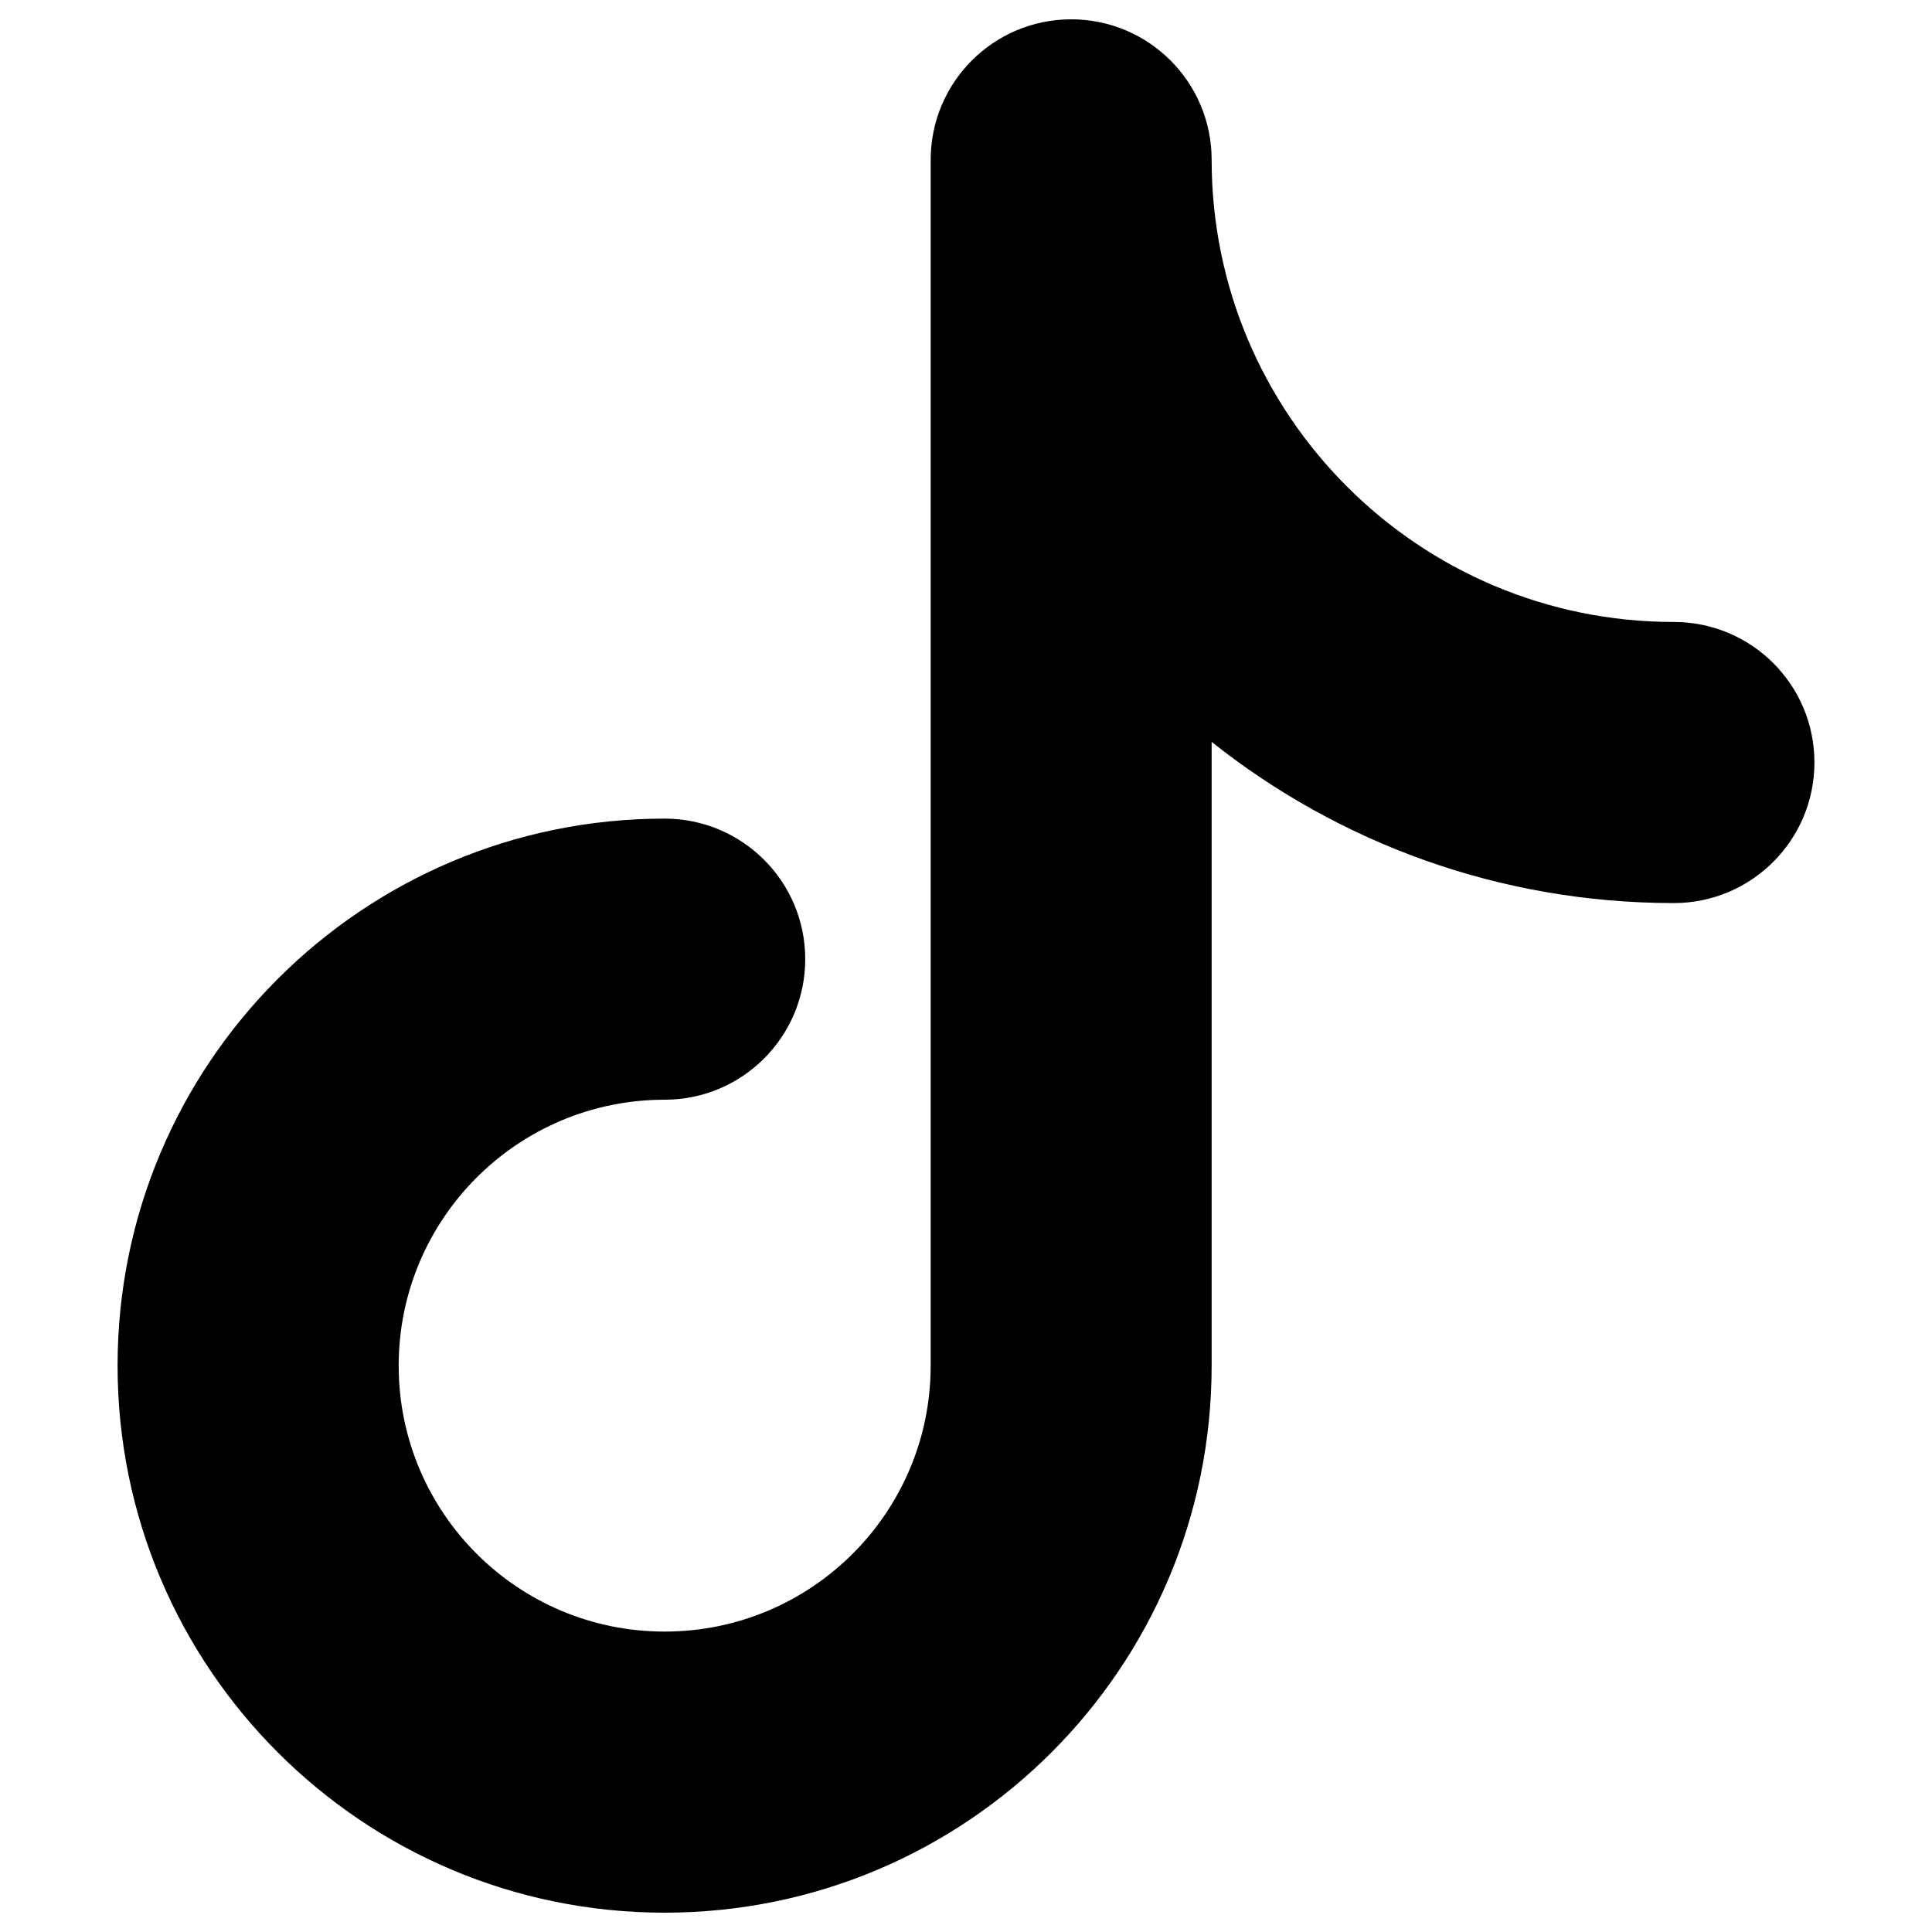 <svg xmlns="http://www.w3.org/2000/svg" fill="none" viewBox="0 0 14 14" id="Tiktok--Streamline-Core"><desc>Tiktok Streamline Icon: https://streamlinehq.com</desc><g id="tiktok"><path id="Union" fill="#000000" d="M8.78 1.158C8.78 0.596 8.325 0.14 7.762 0.14C7.2 0.14 6.744 0.596 6.744 1.158V9.896C6.744 10.96 5.881 11.823 4.816 11.823S2.889 10.96 2.889 9.896C2.889 8.832 3.752 7.969 4.816 7.969C5.379 7.969 5.835 7.513 5.835 6.95C5.835 6.388 5.379 5.932 4.816 5.932C2.627 5.932 0.852 7.707 0.852 9.896C0.852 12.085 2.627 13.86 4.816 13.86C7.006 13.86 8.78 12.085 8.78 9.896V5.376C9.7 6.107 10.864 6.544 12.129 6.544C12.692 6.544 13.148 6.088 13.148 5.525S12.692 4.507 12.129 4.507C10.28 4.507 8.78 3.008 8.78 1.158Z" stroke-width="1"></path></g></svg>
